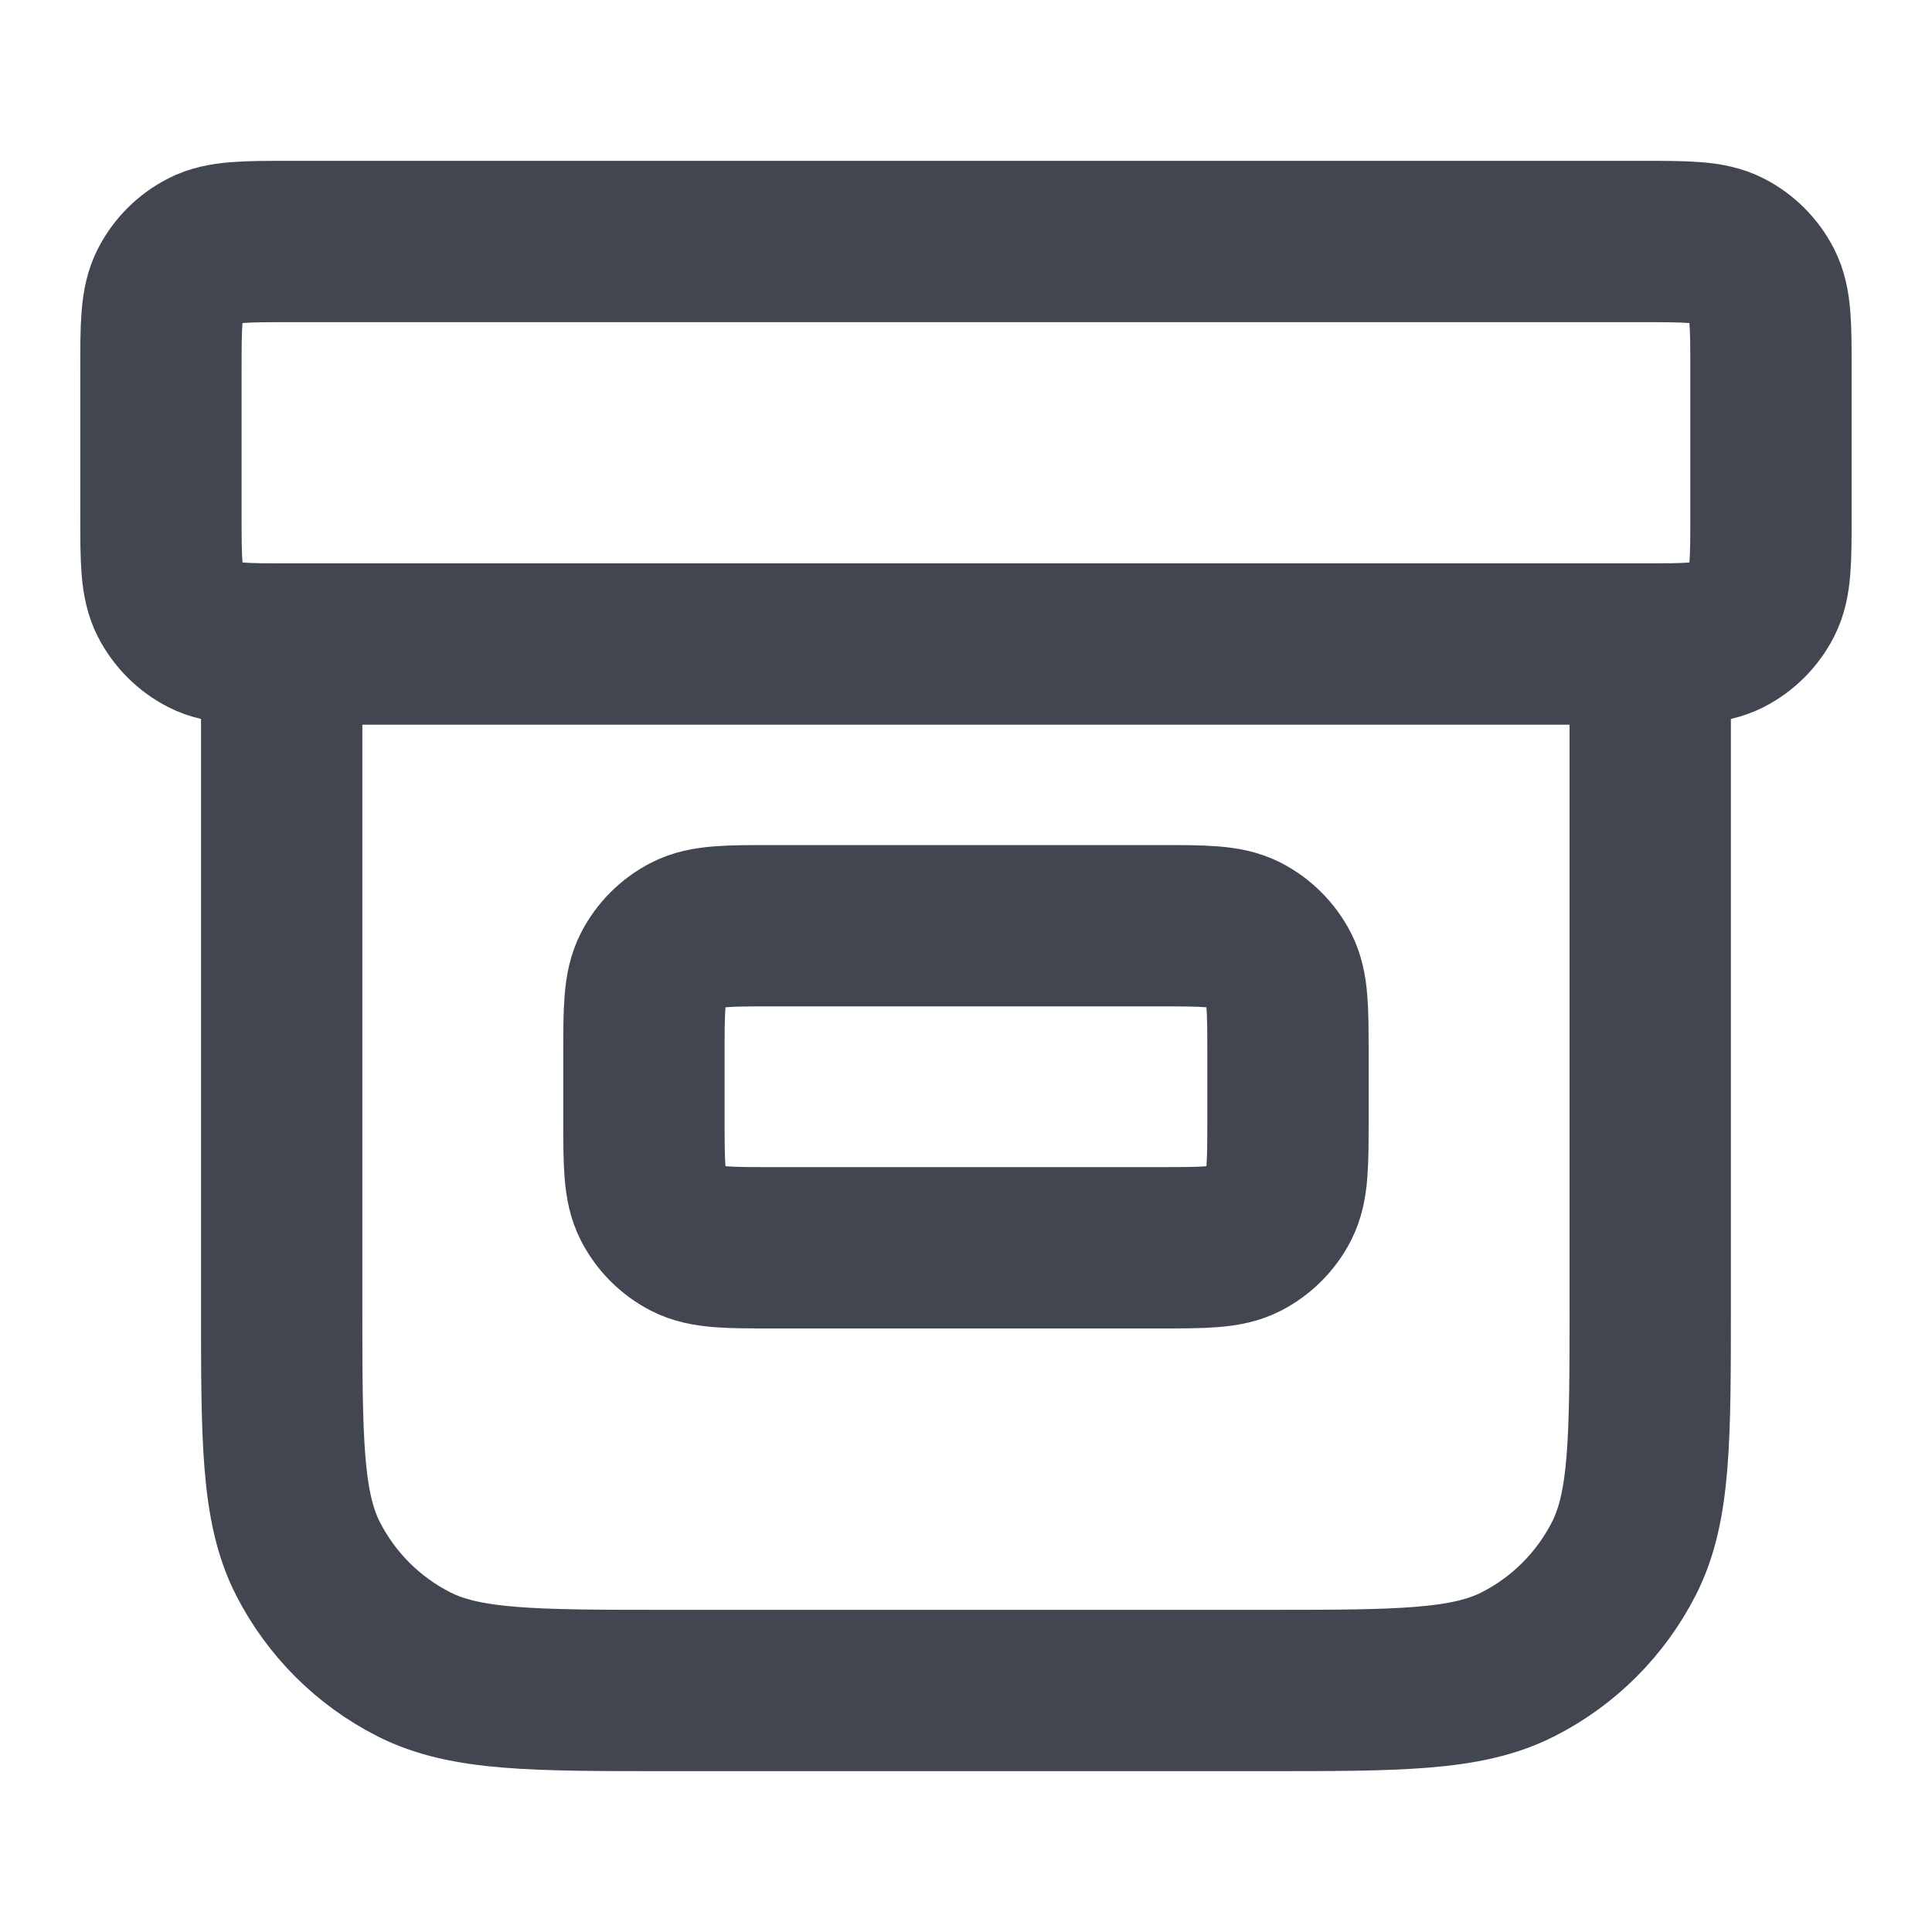 <svg width="20" height="20" viewBox="0 0 20 20" fill="none" xmlns="http://www.w3.org/2000/svg">
<g id="box">
<path id="Icon" d="M17.083 6.667V13.5C17.083 14.9 17.083 15.6 16.81 16.135C16.57 16.605 16.188 16.988 15.718 17.227C15.183 17.5 14.483 17.5 13.083 17.5H6.916C5.516 17.5 4.816 17.5 4.281 17.227C3.811 16.988 3.428 16.605 3.188 16.135C2.916 15.6 2.916 14.9 2.916 13.5V6.667M2.999 2.5H16.999C17.466 2.5 17.699 2.5 17.878 2.591C18.035 2.671 18.162 2.798 18.242 2.955C18.333 3.133 18.333 3.367 18.333 3.833V5.333C18.333 5.8 18.333 6.033 18.242 6.212C18.162 6.368 18.035 6.496 17.878 6.576C17.699 6.667 17.466 6.667 16.999 6.667H2.999C2.533 6.667 2.299 6.667 2.121 6.576C1.964 6.496 1.837 6.368 1.757 6.212C1.666 6.033 1.666 5.8 1.666 5.333V3.833C1.666 3.367 1.666 3.133 1.757 2.955C1.837 2.798 1.964 2.671 2.121 2.591C2.299 2.5 2.533 2.5 2.999 2.5ZM7.999 9.583H11.999C12.466 9.583 12.699 9.583 12.878 9.674C13.034 9.754 13.162 9.882 13.242 10.038C13.333 10.217 13.333 10.45 13.333 10.917V11.583C13.333 12.05 13.333 12.283 13.242 12.462C13.162 12.618 13.034 12.746 12.878 12.826C12.699 12.917 12.466 12.917 11.999 12.917H7.999C7.533 12.917 7.299 12.917 7.121 12.826C6.964 12.746 6.837 12.618 6.757 12.462C6.666 12.283 6.666 12.05 6.666 11.583V10.917C6.666 10.45 6.666 10.217 6.757 10.038C6.837 9.882 6.964 9.754 7.121 9.674C7.299 9.583 7.533 9.583 7.999 9.583Z" stroke="#414651" stroke-width="1.67" stroke-linecap="round" stroke-linejoin="round"/>
</g>
</svg>
